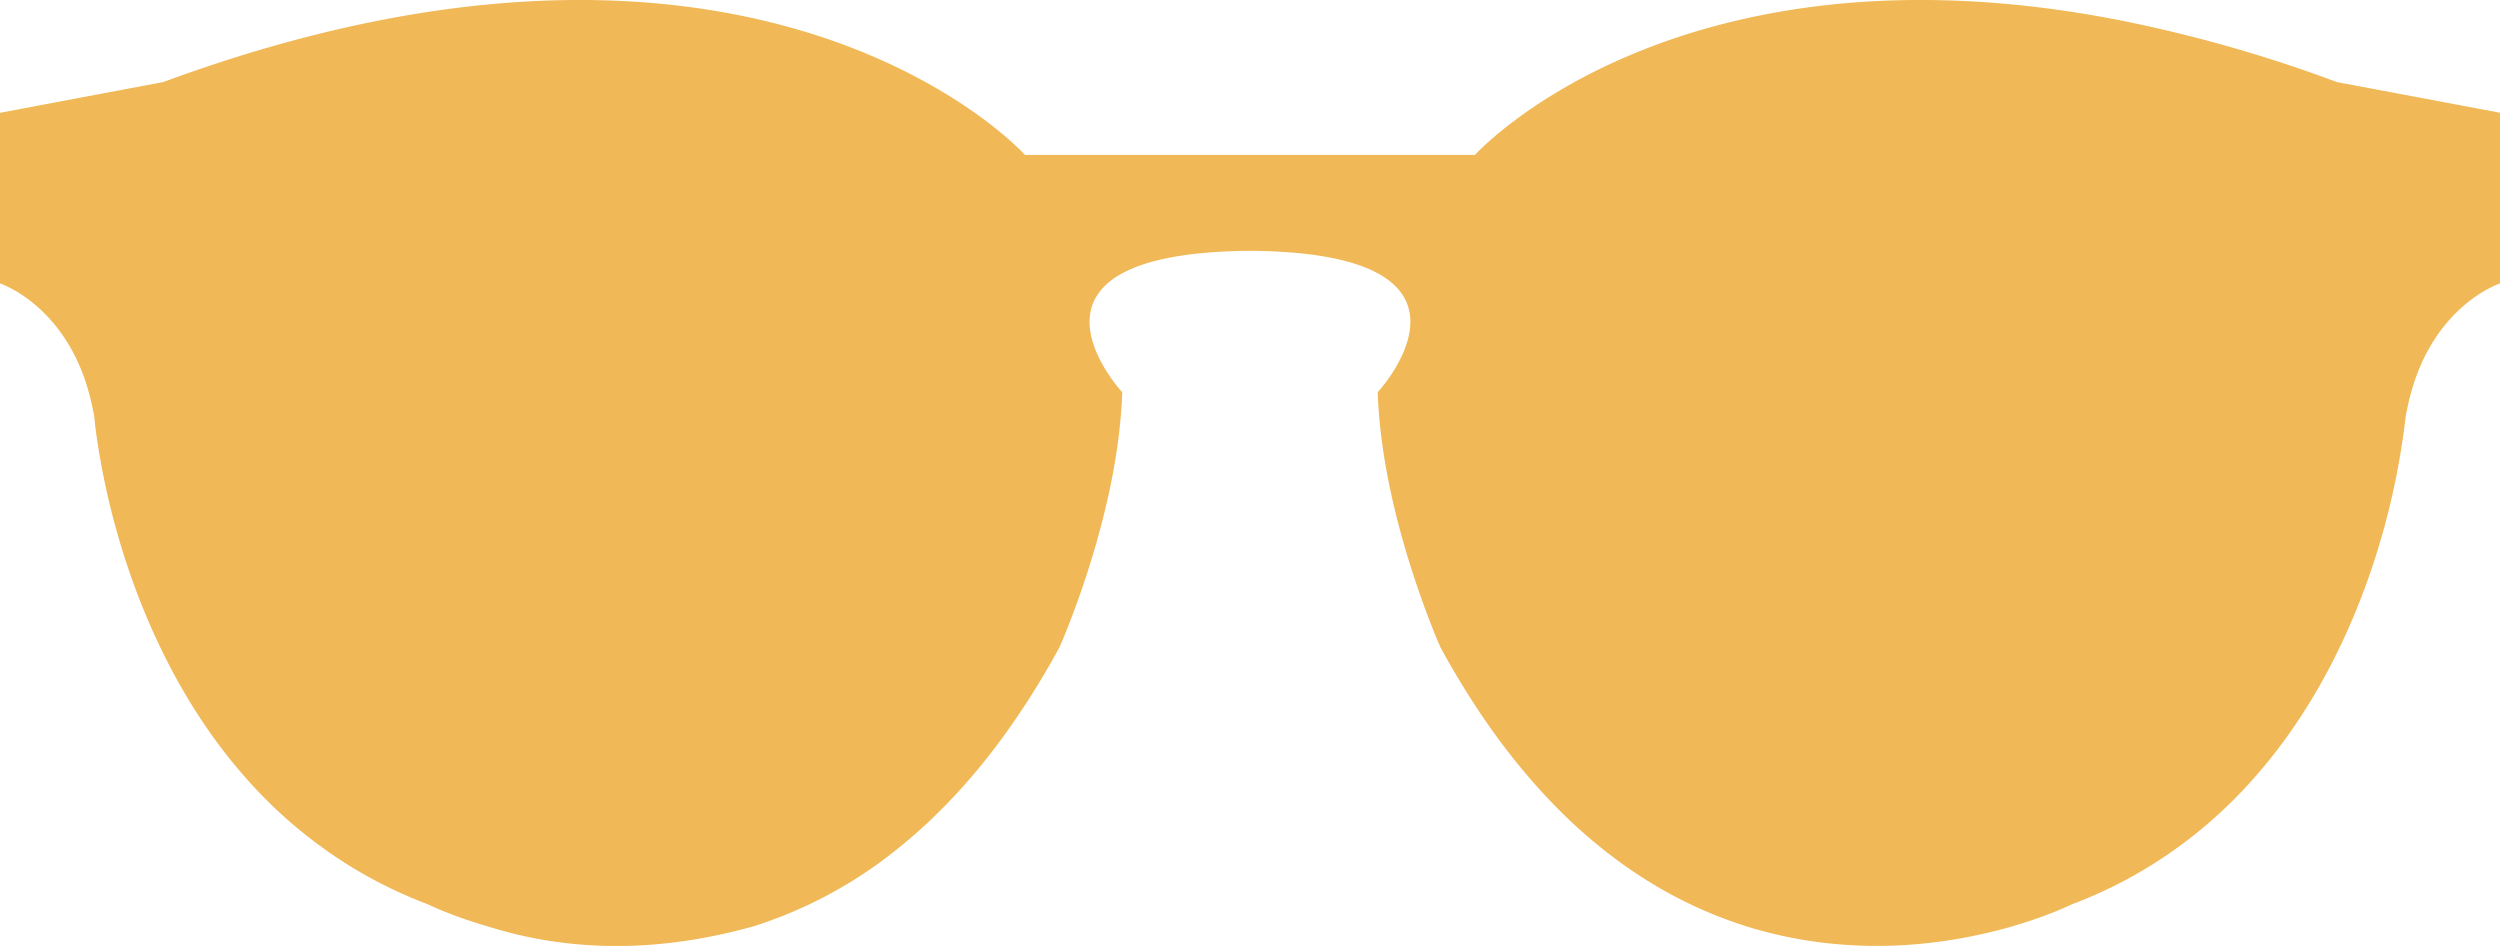 <svg width="37" height="14" viewBox="0 0 37 14" xmlns="http://www.w3.org/2000/svg">
    <path d="m36.002 1.481-1.416-.266A20.736 20.736 0 0 0 31.322.29c-2.28-.44-4.124-.33-5.558 0-1.299.298-2.262.777-2.91 1.191-.691.442-1.025.812-1.025.812H15.17s-.333-.37-1.024-.812c-.648-.414-1.61-.893-2.91-1.191-1.433-.33-3.277-.44-5.558 0-1.002.193-2.09.492-3.263.925l-1.416.266L0 1.67v2.524s.138.046.328.172c.278.185.667.544.907 1.192.067.183.123.39.162.623 0 0 .006.08.025.223a11.03 11.03 0 0 0 .486 2.038c.129.379.29.782.49 1.191.137.282.292.565.469.846.258.411.56.814.914 1.192.282.302.6.587.953.846.468.344 1 .641 1.607.87 0 0 .32.16.853.316l.02.006c1.581.5 3.005.26 3.939 0a6.53 6.53 0 0 0 2.186-1.192c.299-.243.595-.524.886-.846.314-.347.62-.742.916-1.192.174-.263.344-.544.51-.846l.027-.048s.206-.46.425-1.143c.082-.256.165-.541.24-.847.092-.375.173-.78.22-1.19.023-.2.04-.401.046-.6 0 0-.09-.096-.191-.247-.197-.292-.44-.787-.177-1.192.231-.357.857-.643 2.259-.654 1.401.01 2.027.297 2.259.654.262.405.019.9-.178 1.192-.101.15-.191.247-.191.247.007.199.023.4.046.6.048.41.127.815.22 1.19.075.306.158.591.24.847.219.683.425 1.143.425 1.143a12.68 12.68 0 0 0 .537.895c.296.449.603.844.916 1.19.29.323.587.604.886.847.72.588 1.456.96 2.168 1.186h-.004c1.61.505 3.053.266 3.959.007h.001l.01-.004.01-.003c.534-.157.854-.317.854-.317a6.653 6.653 0 0 0 1.606-.869c.354-.259.671-.544.954-.846a7.82 7.82 0 0 0 .914-1.192c.177-.28.333-.564.47-.846.2-.41.36-.812.49-1.191a11.017 11.017 0 0 0 .51-2.261c.039-.233.095-.44.163-.623.239-.648.629-1.007.906-1.192.19-.126.329-.171.329-.171V1.669l-.998-.188z" fill="#F0B856" fill-rule="evenodd"/>
</svg>
